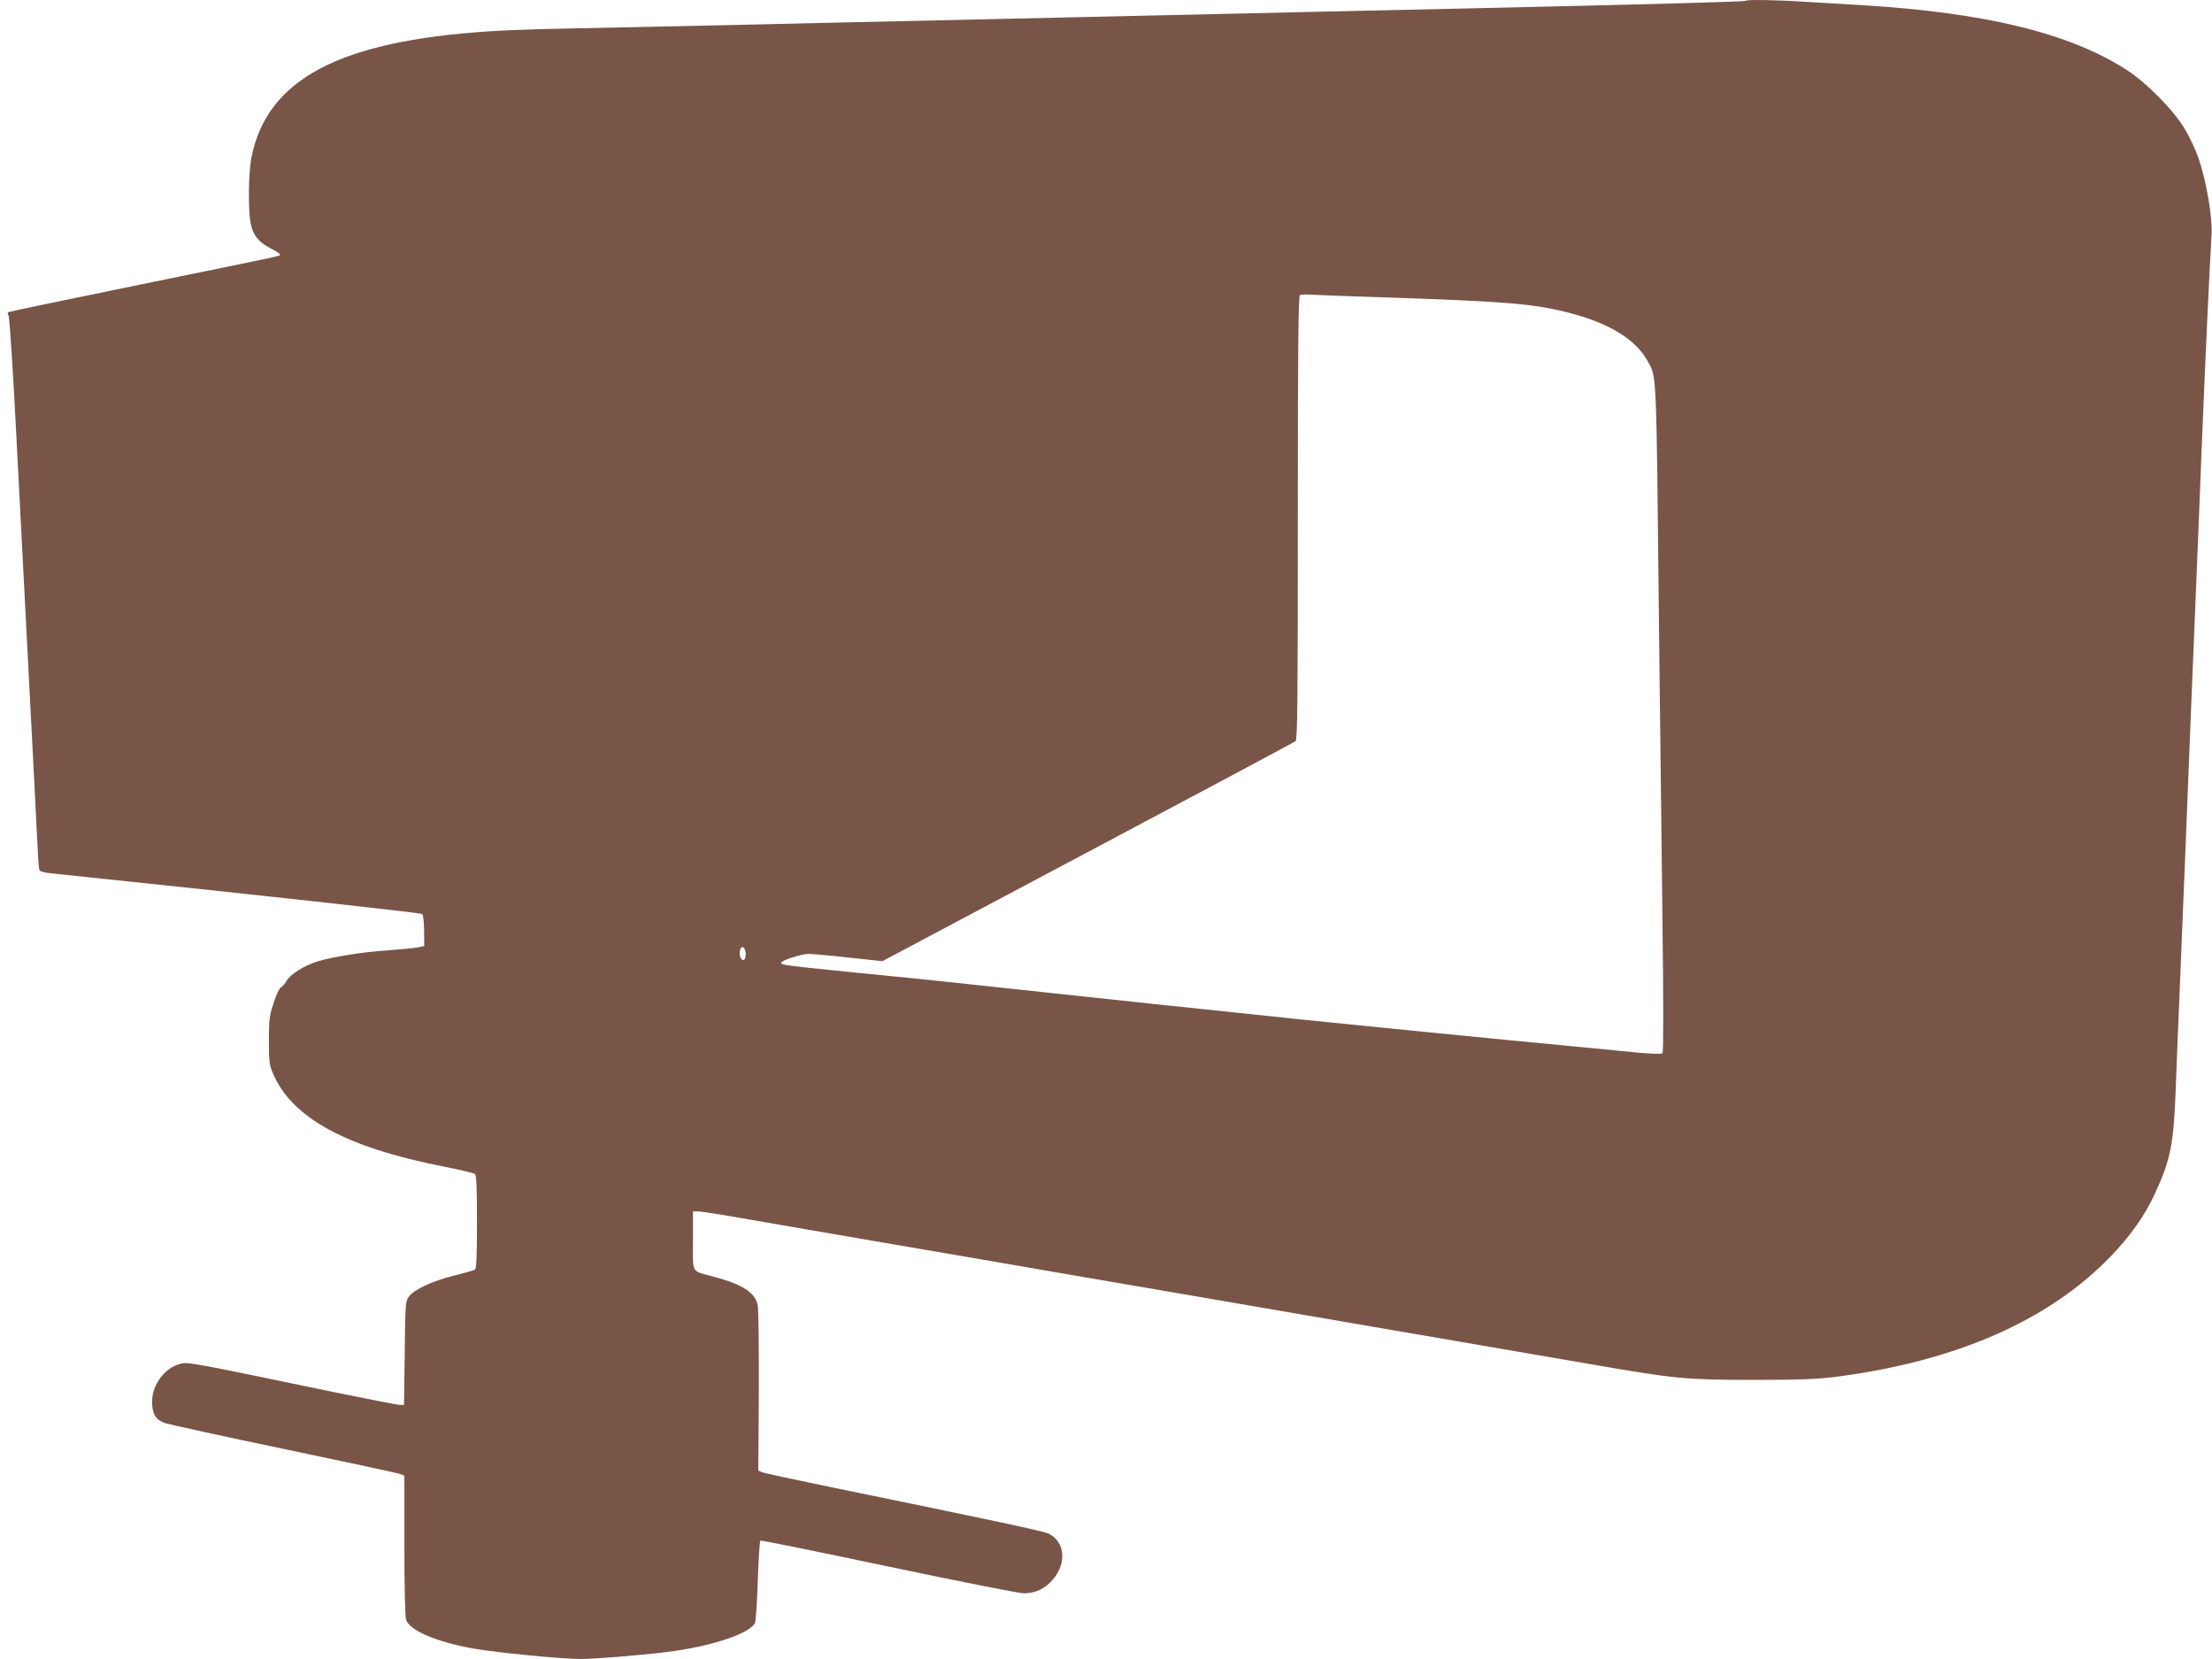 <?xml version="1.0" standalone="no"?>
<!DOCTYPE svg PUBLIC "-//W3C//DTD SVG 20010904//EN"
 "http://www.w3.org/TR/2001/REC-SVG-20010904/DTD/svg10.dtd">
<svg version="1.0" xmlns="http://www.w3.org/2000/svg"
 width="1280pt" height="960pt" viewBox="0 0 1280 960"
 preserveAspectRatio="xMidYMid meet">
<g transform="translate(0,960) scale(0.1,-0.1)"
fill="#795548" stroke="none">
<path d="M10098 9595 c-5 -5 -545 -20 -1663 -45 -258 -6 -663 -15 -900 -20
-236 -5 -632 -14 -880 -20 -247 -6 -646 -14 -885 -20 -239 -5 -642 -14 -895
-20 -253 -6 -647 -15 -875 -20 -228 -5 -550 -12 -715 -15 -165 -3 -367 -10
-450 -16 -875 -56 -1293 -279 -1381 -735 -16 -87 -19 -297 -4 -374 13 -69 45
-110 114 -146 31 -16 56 -32 56 -36 0 -10 66 4 -800 -173 -415 -85 -761 -157
-768 -160 -9 -3 -10 -9 -2 -22 5 -10 26 -326 45 -703 20 -377 51 -984 70
-1350 19 -366 40 -768 46 -895 6 -126 12 -239 15 -251 3 -19 14 -22 111 -32
1114 -116 2099 -224 2106 -231 6 -6 11 -49 11 -98 l1 -87 -30 -7 c-16 -4 -97
-12 -180 -18 -152 -11 -319 -37 -410 -65 -75 -24 -154 -73 -176 -111 -11 -18
-26 -36 -34 -39 -8 -3 -26 -42 -41 -88 -25 -74 -28 -97 -28 -218 0 -118 2
-142 23 -190 108 -258 423 -430 991 -541 91 -18 171 -37 178 -42 9 -7 12 -75
12 -278 0 -203 -3 -270 -12 -276 -7 -4 -62 -20 -123 -35 -125 -31 -228 -80
-259 -121 -20 -27 -21 -43 -24 -328 l-4 -299 -23 0 c-12 0 -186 34 -386 75
-822 171 -842 175 -886 163 -89 -22 -163 -121 -163 -218 0 -70 20 -105 72
-124 24 -8 336 -77 693 -151 358 -75 660 -140 672 -145 l23 -10 0 -404 c0
-235 4 -415 10 -430 24 -63 175 -127 392 -166 132 -23 508 -60 620 -60 77 0
339 21 493 40 255 31 480 105 513 167 6 10 13 120 17 246 4 125 11 229 15 232
4 3 338 -65 741 -150 404 -85 757 -155 784 -155 66 0 123 27 167 79 82 96 71
218 -23 266 -27 14 -307 74 -1244 266 -214 44 -400 84 -413 89 l-24 10 3 458
c1 251 -2 475 -6 497 -14 74 -83 120 -250 166 -140 38 -125 13 -125 209 l0
170 28 0 c15 0 90 -11 167 -24 77 -14 457 -79 845 -146 388 -66 768 -132 845
-145 77 -14 430 -74 785 -135 1776 -305 2287 -393 2530 -435 485 -84 541 -89
930 -90 277 0 372 4 485 18 693 90 1229 325 1586 694 117 121 199 237 258 364
91 197 109 287 121 604 5 138 14 363 20 500 6 138 15 358 20 490 6 132 19 465
30 740 11 275 24 609 30 743 5 133 15 351 20 485 6 133 19 469 30 747 20 493
48 1100 57 1230 8 104 -28 317 -76 458 -16 46 -51 120 -78 165 -64 108 -219
266 -336 342 -328 212 -816 332 -1532 375 -99 6 -249 15 -334 20 -169 11 -335
13 -343 5z m-2108 -1715 c710 -24 867 -36 1066 -84 248 -61 407 -156 478 -285
53 -99 50 -13 66 -1536 6 -511 15 -1274 20 -1695 6 -493 6 -768 0 -774 -6 -6
-53 -5 -132 2 -68 7 -267 26 -443 43 -295 27 -1300 127 -1510 149 -49 5 -134
14 -187 20 -54 5 -141 15 -193 20 -52 6 -138 15 -190 20 -52 6 -138 15 -190
20 -52 5 -137 14 -187 20 -51 5 -178 19 -283 30 -104 11 -230 25 -280 30 -49
5 -175 19 -280 30 -104 11 -230 25 -280 30 -49 6 -272 28 -495 50 -434 44
-450 46 -450 59 0 13 118 51 159 51 20 0 124 -9 231 -21 l196 -21 1188 631
c654 347 1195 636 1203 642 11 10 13 230 13 1294 0 1017 3 1284 13 1288 6 3
44 4 82 1 39 -2 212 -9 385 -14z m-3675 -3801 c0 -24 -5 -34 -15 -34 -16 0
-25 37 -16 62 10 26 31 8 31 -28z"/>
</g>
</svg>
